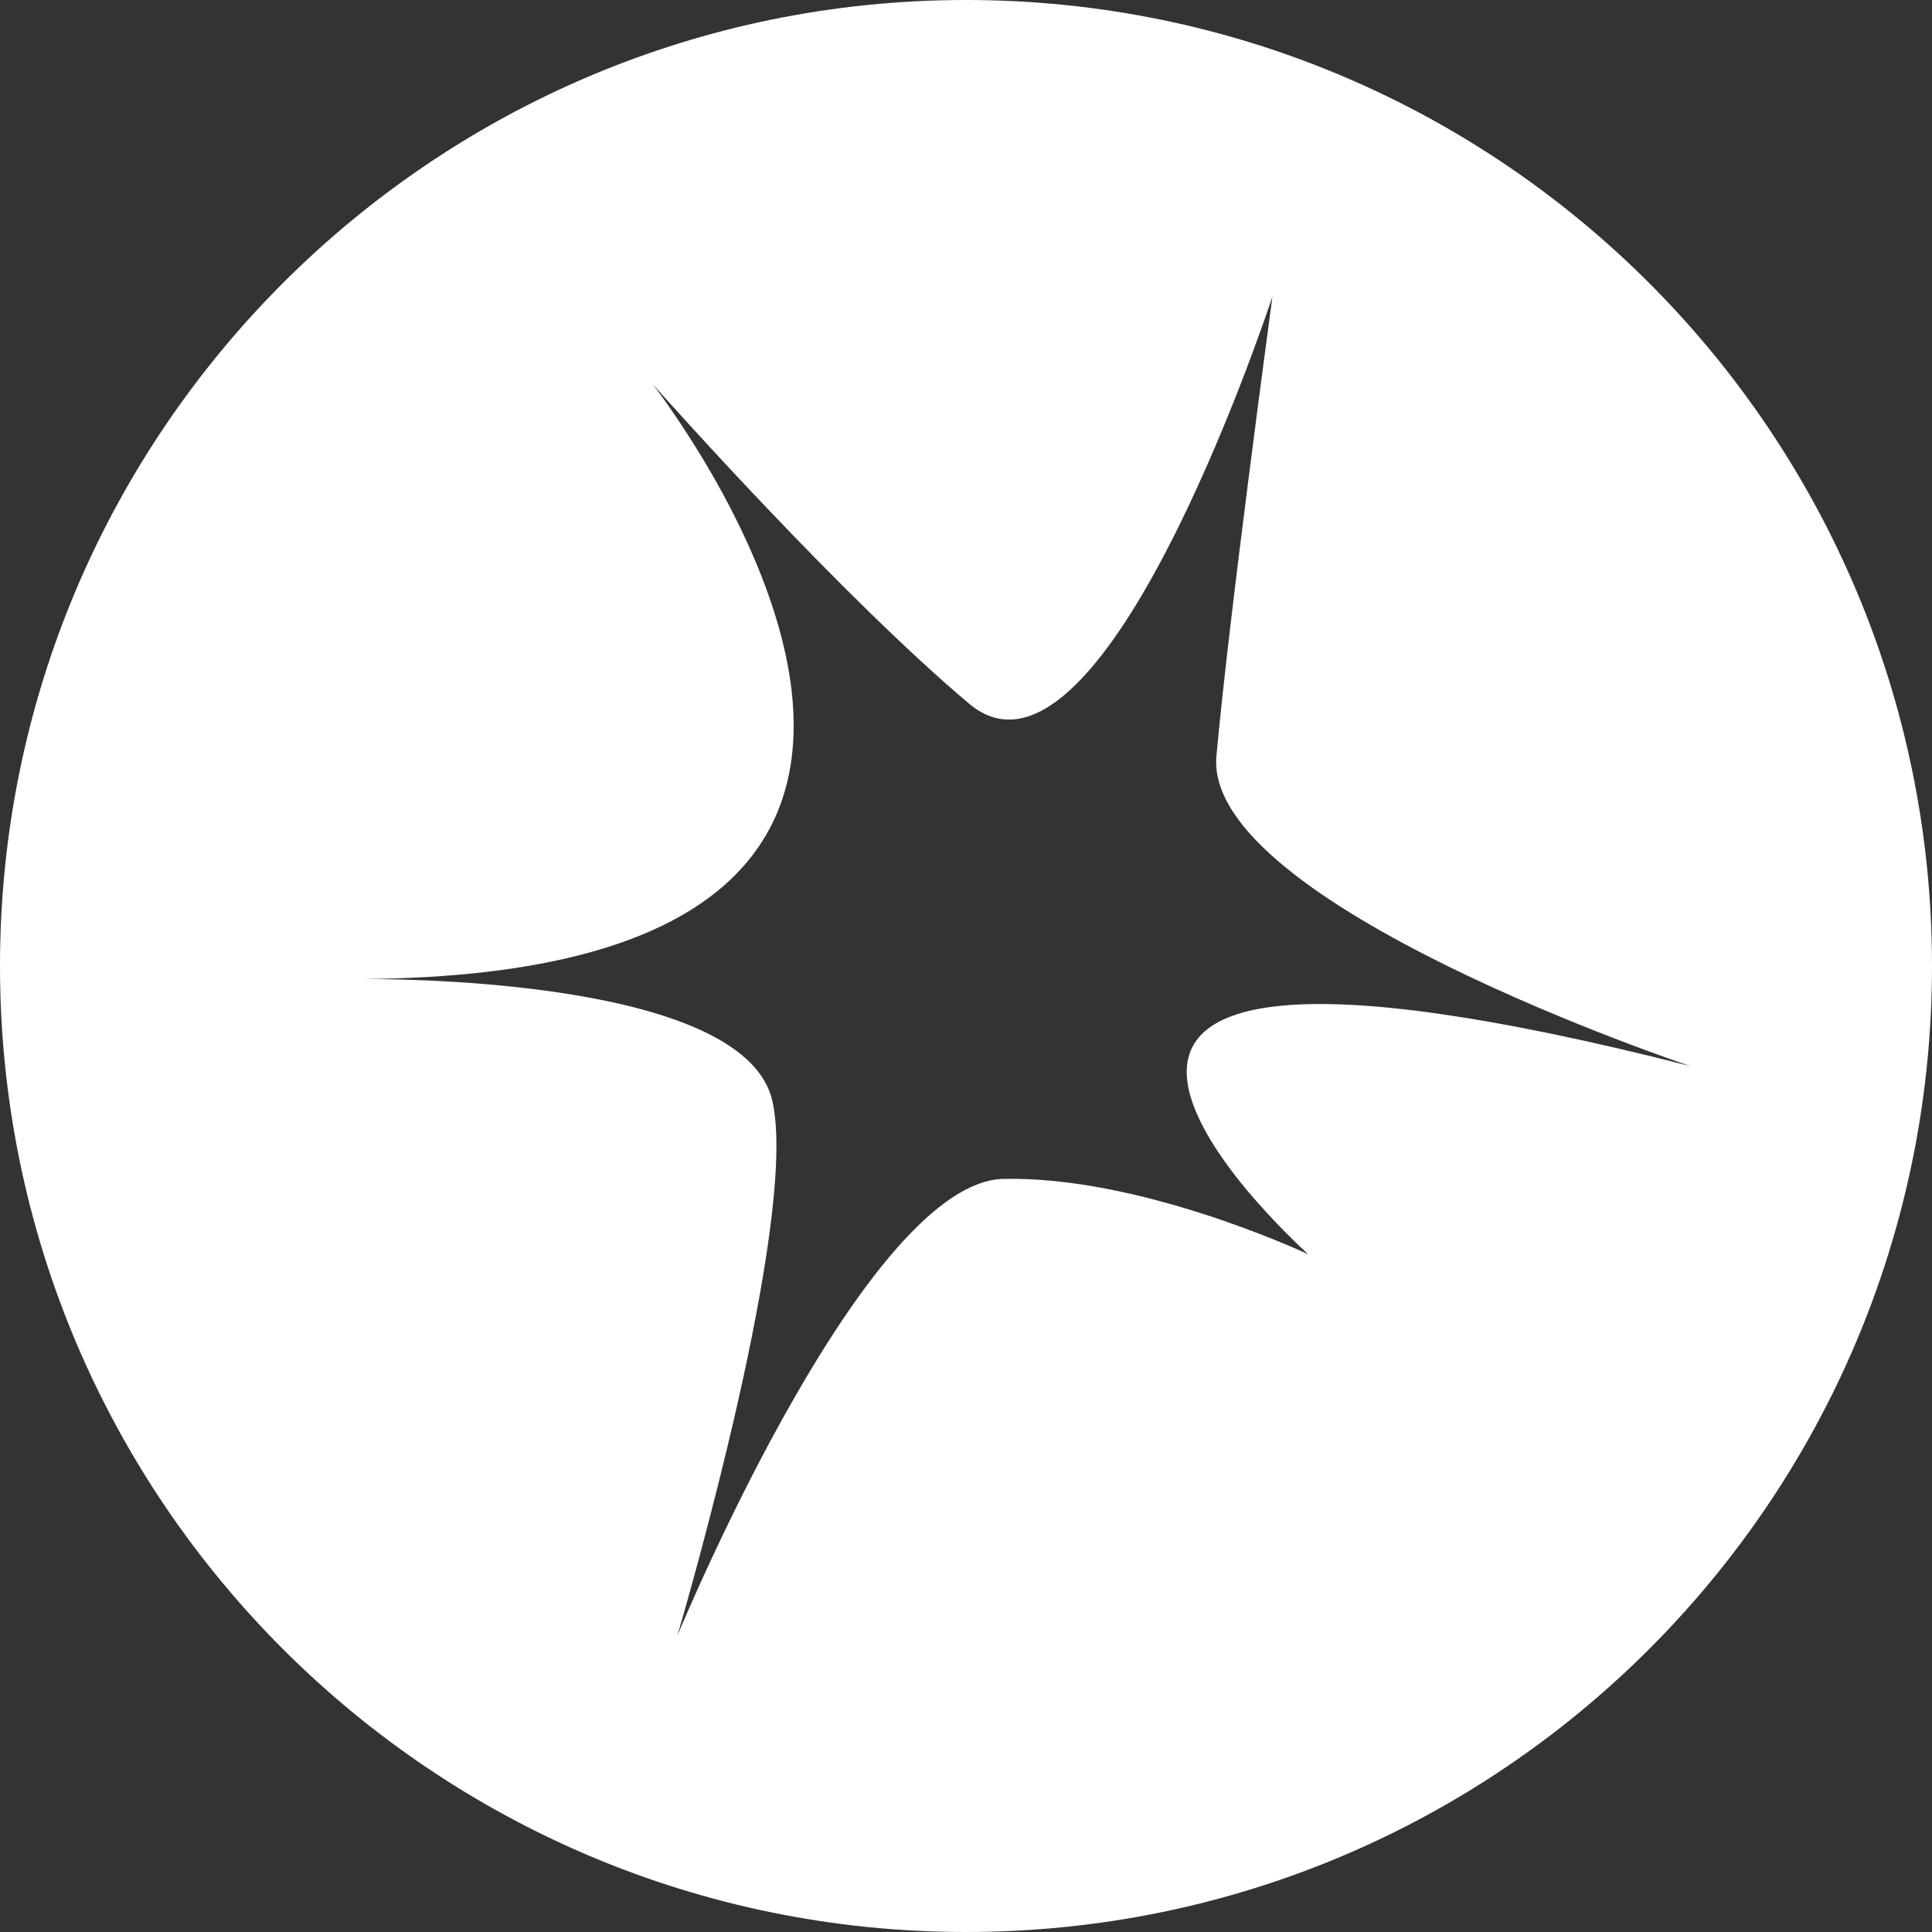 <?xml version="1.0" encoding="UTF-8"?> <!-- Generator: Adobe Illustrator 23.0.6, SVG Export Plug-In . SVG Version: 6.00 Build 0) --> <svg xmlns="http://www.w3.org/2000/svg" xmlns:xlink="http://www.w3.org/1999/xlink" id="Ebene_1" x="0px" y="0px" viewBox="0 0 260 260" style="enable-background:new 0 0 260 260;" xml:space="preserve"><rect x="0" y="0" width="260" height="260" fill="#333333" stroke="none"/> <style type="text/css"> .st0{fill:#FFFFFF;} </style> <path class="st0" d="M130,0C58.22,0,0,58.22,0,130c0,71.82,58.22,130,130,130c71.82,0,130-58.18,130-130C260,58.22,201.82,0,130,0z M176.05,168.79c-1.28-0.58-22.81-10.53-41-10.14c-18.15,0.39-42.4,57.87-43.88,61.44c1.01-3.5,16.32-55.93,12.79-71.86 c-3.46-15.66-45.94-16.48-54.99-16.48c97.7-0.78,42.98-74.62,38.9-80.02c2.8,3.15,25.73,28.8,42.56,42.98 c17.49,14.65,39.56-51.07,40.81-54.8c-0.35,2.72-5.79,42.6-7.54,61.83c-1.79,19.9,63.82,41.74,63.82,41.74 C117.68,115.46,173.72,166.65,176.05,168.79z"></path> </svg> 